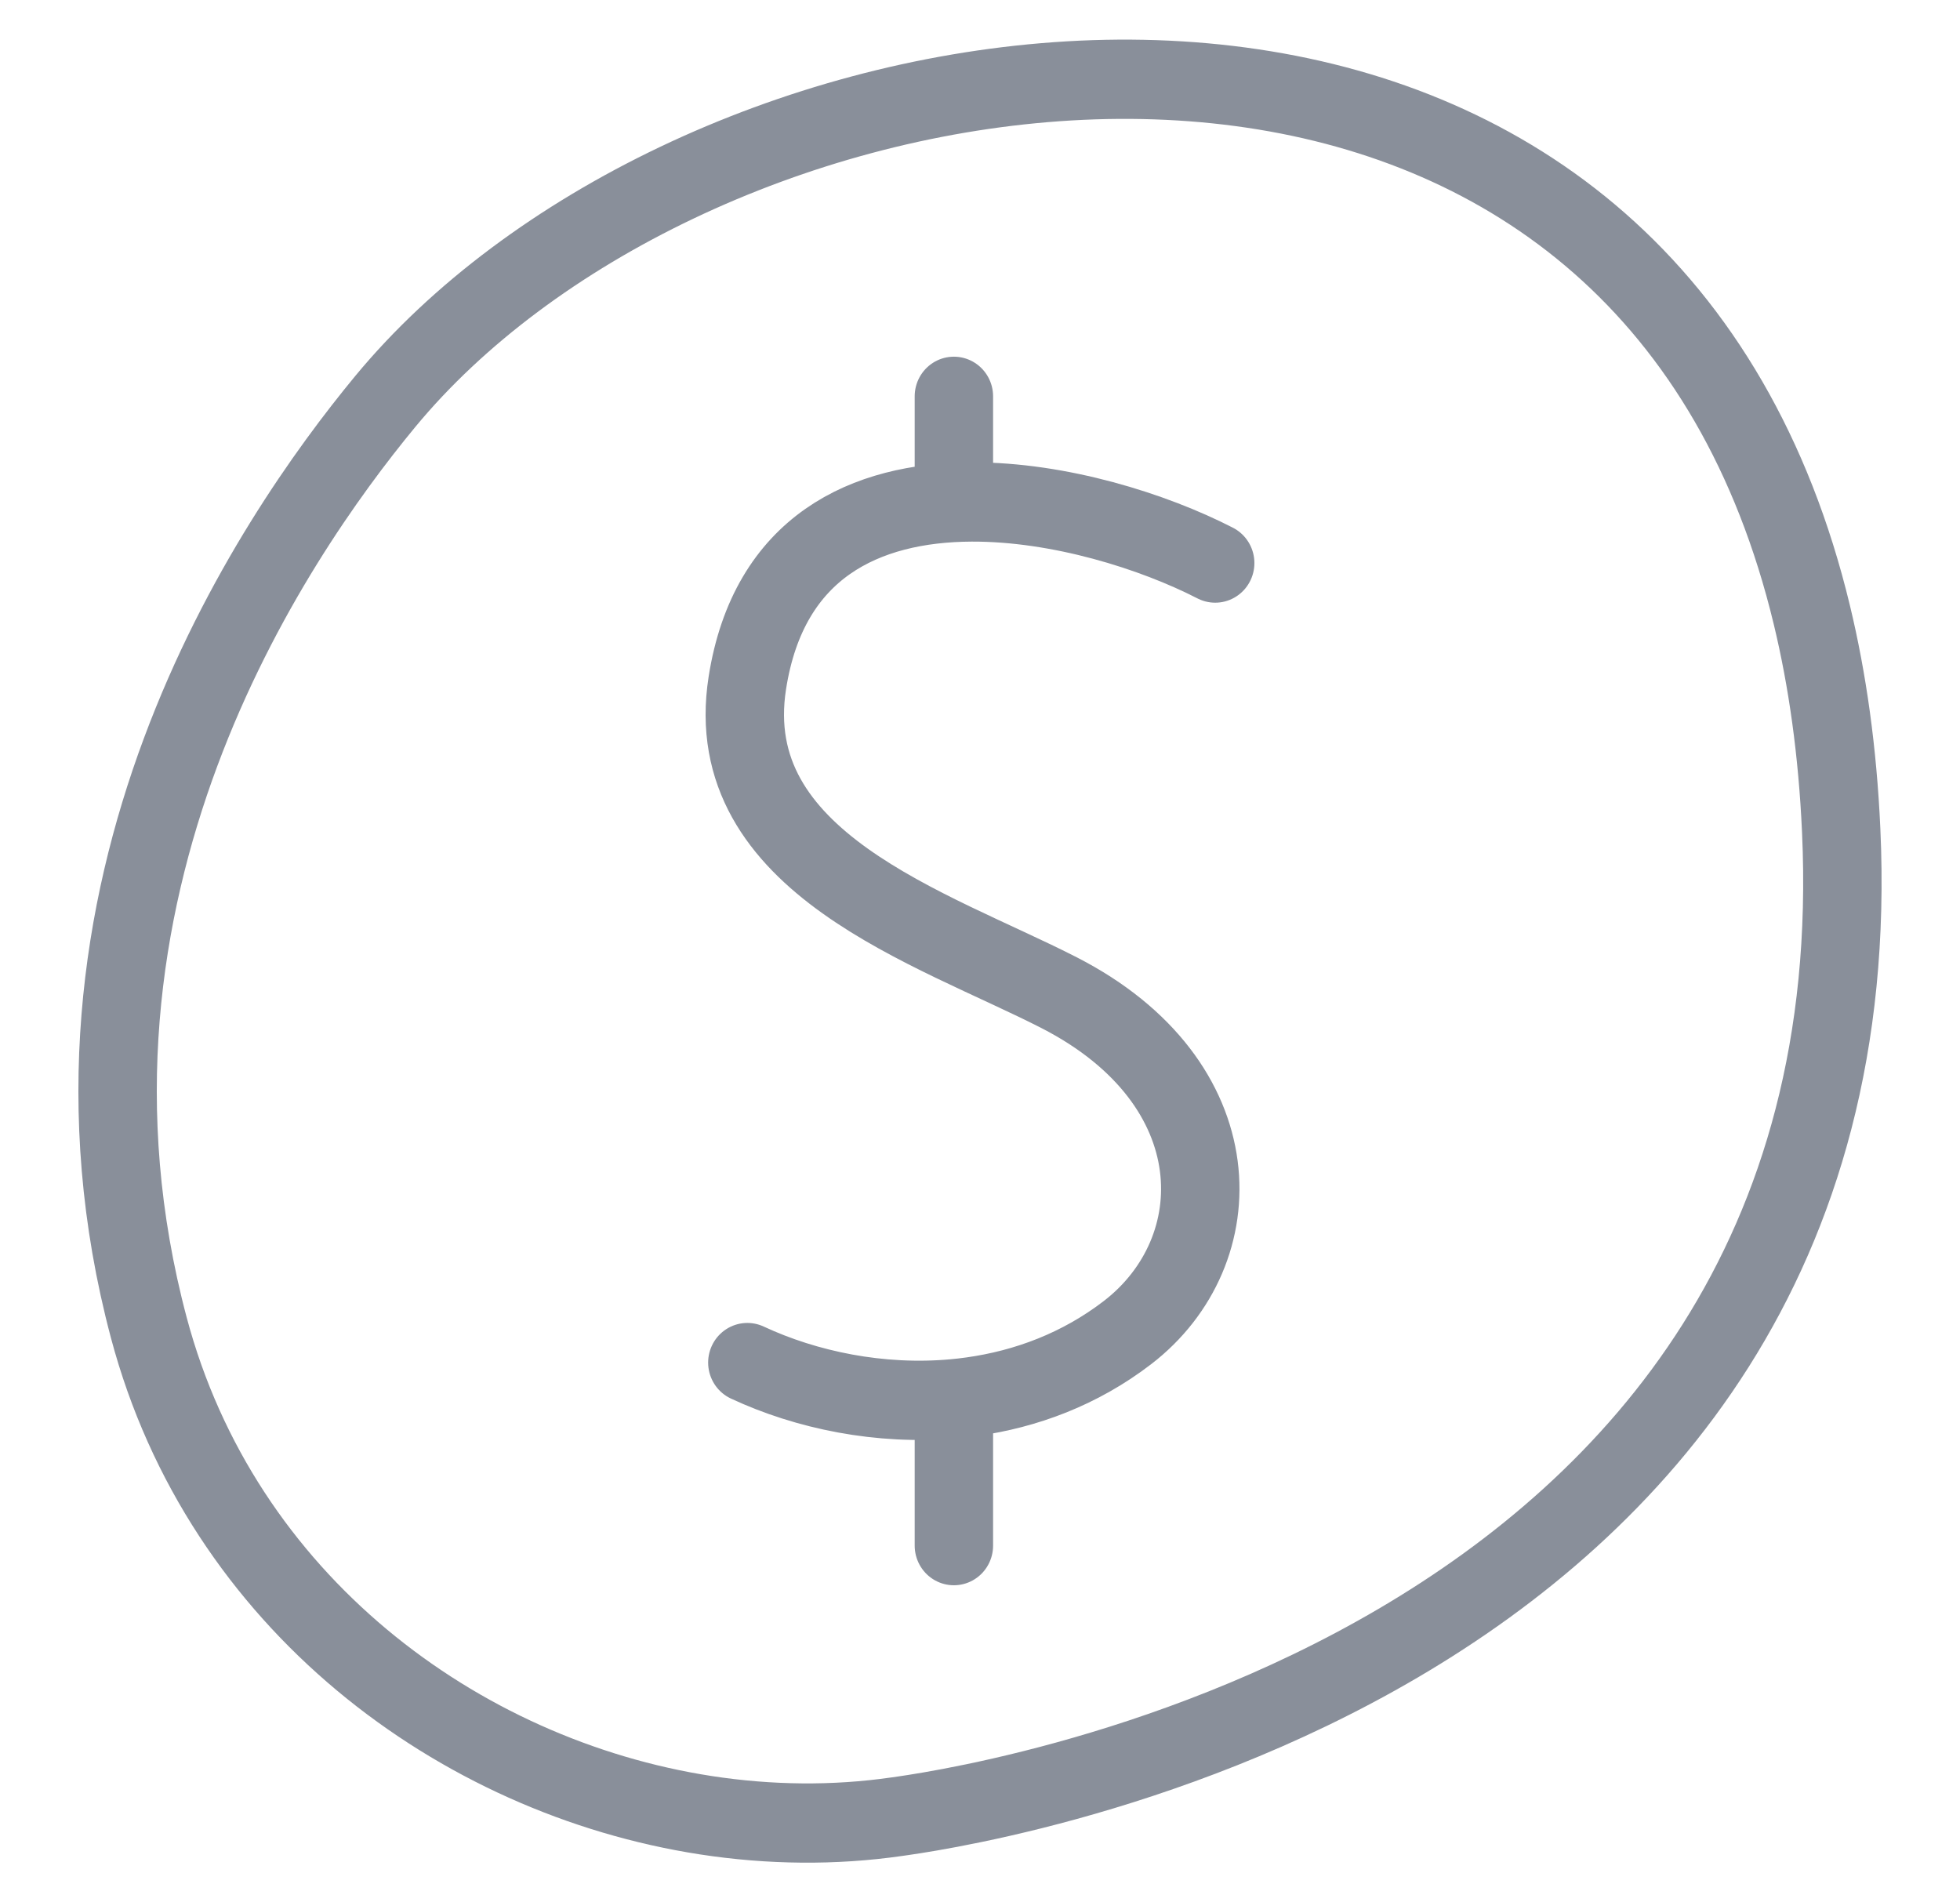 <svg width="34" height="33" xmlns="http://www.w3.org/2000/svg" xmlns:xlink="http://www.w3.org/1999/xlink" xml:space="preserve" overflow="hidden"><g transform="translate(-586 -572)"><path d="M21.08 9.661C20.007 9.116 18.377 8.607 16.853 8.613 15.016 8.621 13.334 9.376 12.964 11.718 12.476 14.808 16.173 15.918 18.375 17.034 21.418 18.578 21.391 21.471 19.558 22.865 18.734 23.491 17.798 23.835 16.853 23.965 16.751 23.979 16.649 23.991 16.547 24M16.547 24C15.265 24.115 13.987 23.851 12.964 23.379M16.547 24 16.547 26.52M16.547 8.613 16.547 6.8M15.556 31.171C16.233 31.074 32.622 28.963 31.939 14.248 31.877 12.896 31.702 11.666 31.43 10.551 31.09 9.155 30.599 7.94 29.985 6.89 24.953-1.713 11.721 0.857 6.682 6.89 4.705 9.259 0.561 15.268 2.581 22.779 3.847 27.487 7.953 30.489 12.24 31.145 13.349 31.314 14.47 31.326 15.556 31.171Z" stroke="#898F9A" stroke-width="1.36" stroke-linecap="round" fill="none" transform="matrix(1 0 0 1.011 586 572)"/></g></svg>